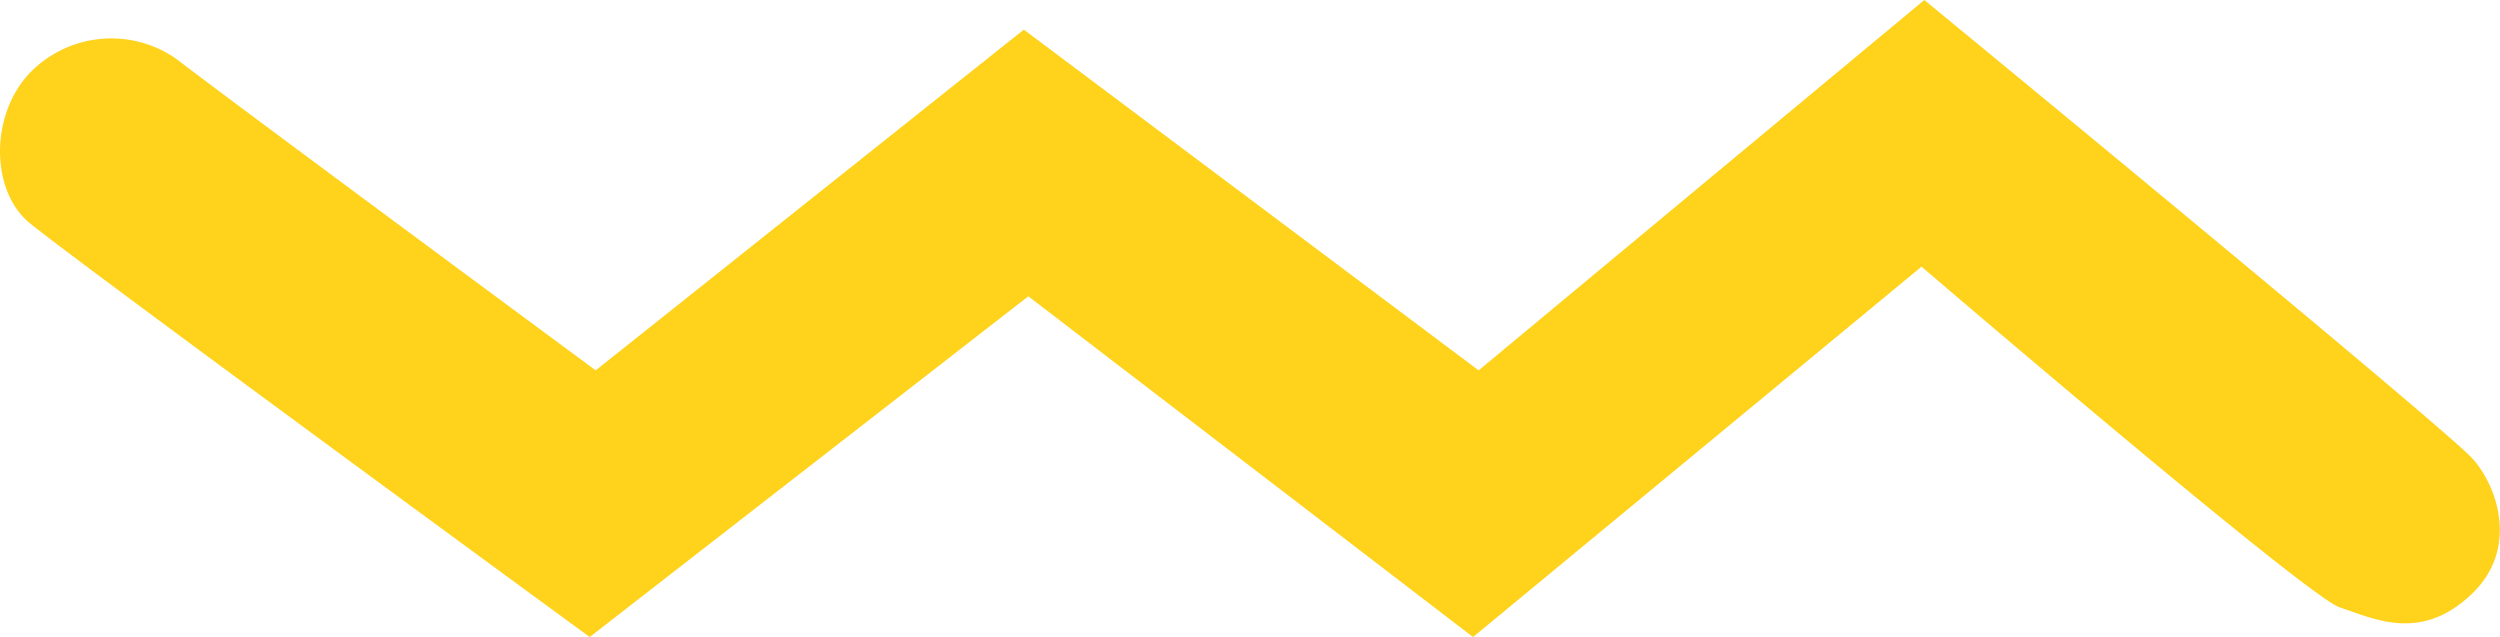 <svg xmlns="http://www.w3.org/2000/svg" width="168.75" height="43" viewBox="0 0 168.75 43">
<defs>
    <style>
      .cls-1 {
        fill: #ffd21b;
        fill-rule: evenodd;
      }
    </style>
  </defs>
  <path id="Прямоугольник_1" data-name="Прямоугольник 1" class="cls-1" d="M12,4c3.058,2.381,28.272,21,28.272,21l28.9-23,30.7,23L129.954,0S165.269,29.013,167,31s2.989,6.058,0,9c-3.509,3.453-6.775,1.718-9,1s-28.234-23-28.234-23L99.494,43,69.475,20,39.869,43S4.523,17.146,2,15-0.639,7.9,2,5A7.663,7.663,0,0,1,12,4Z" transform="translate(-0.063)"/>
</svg>
